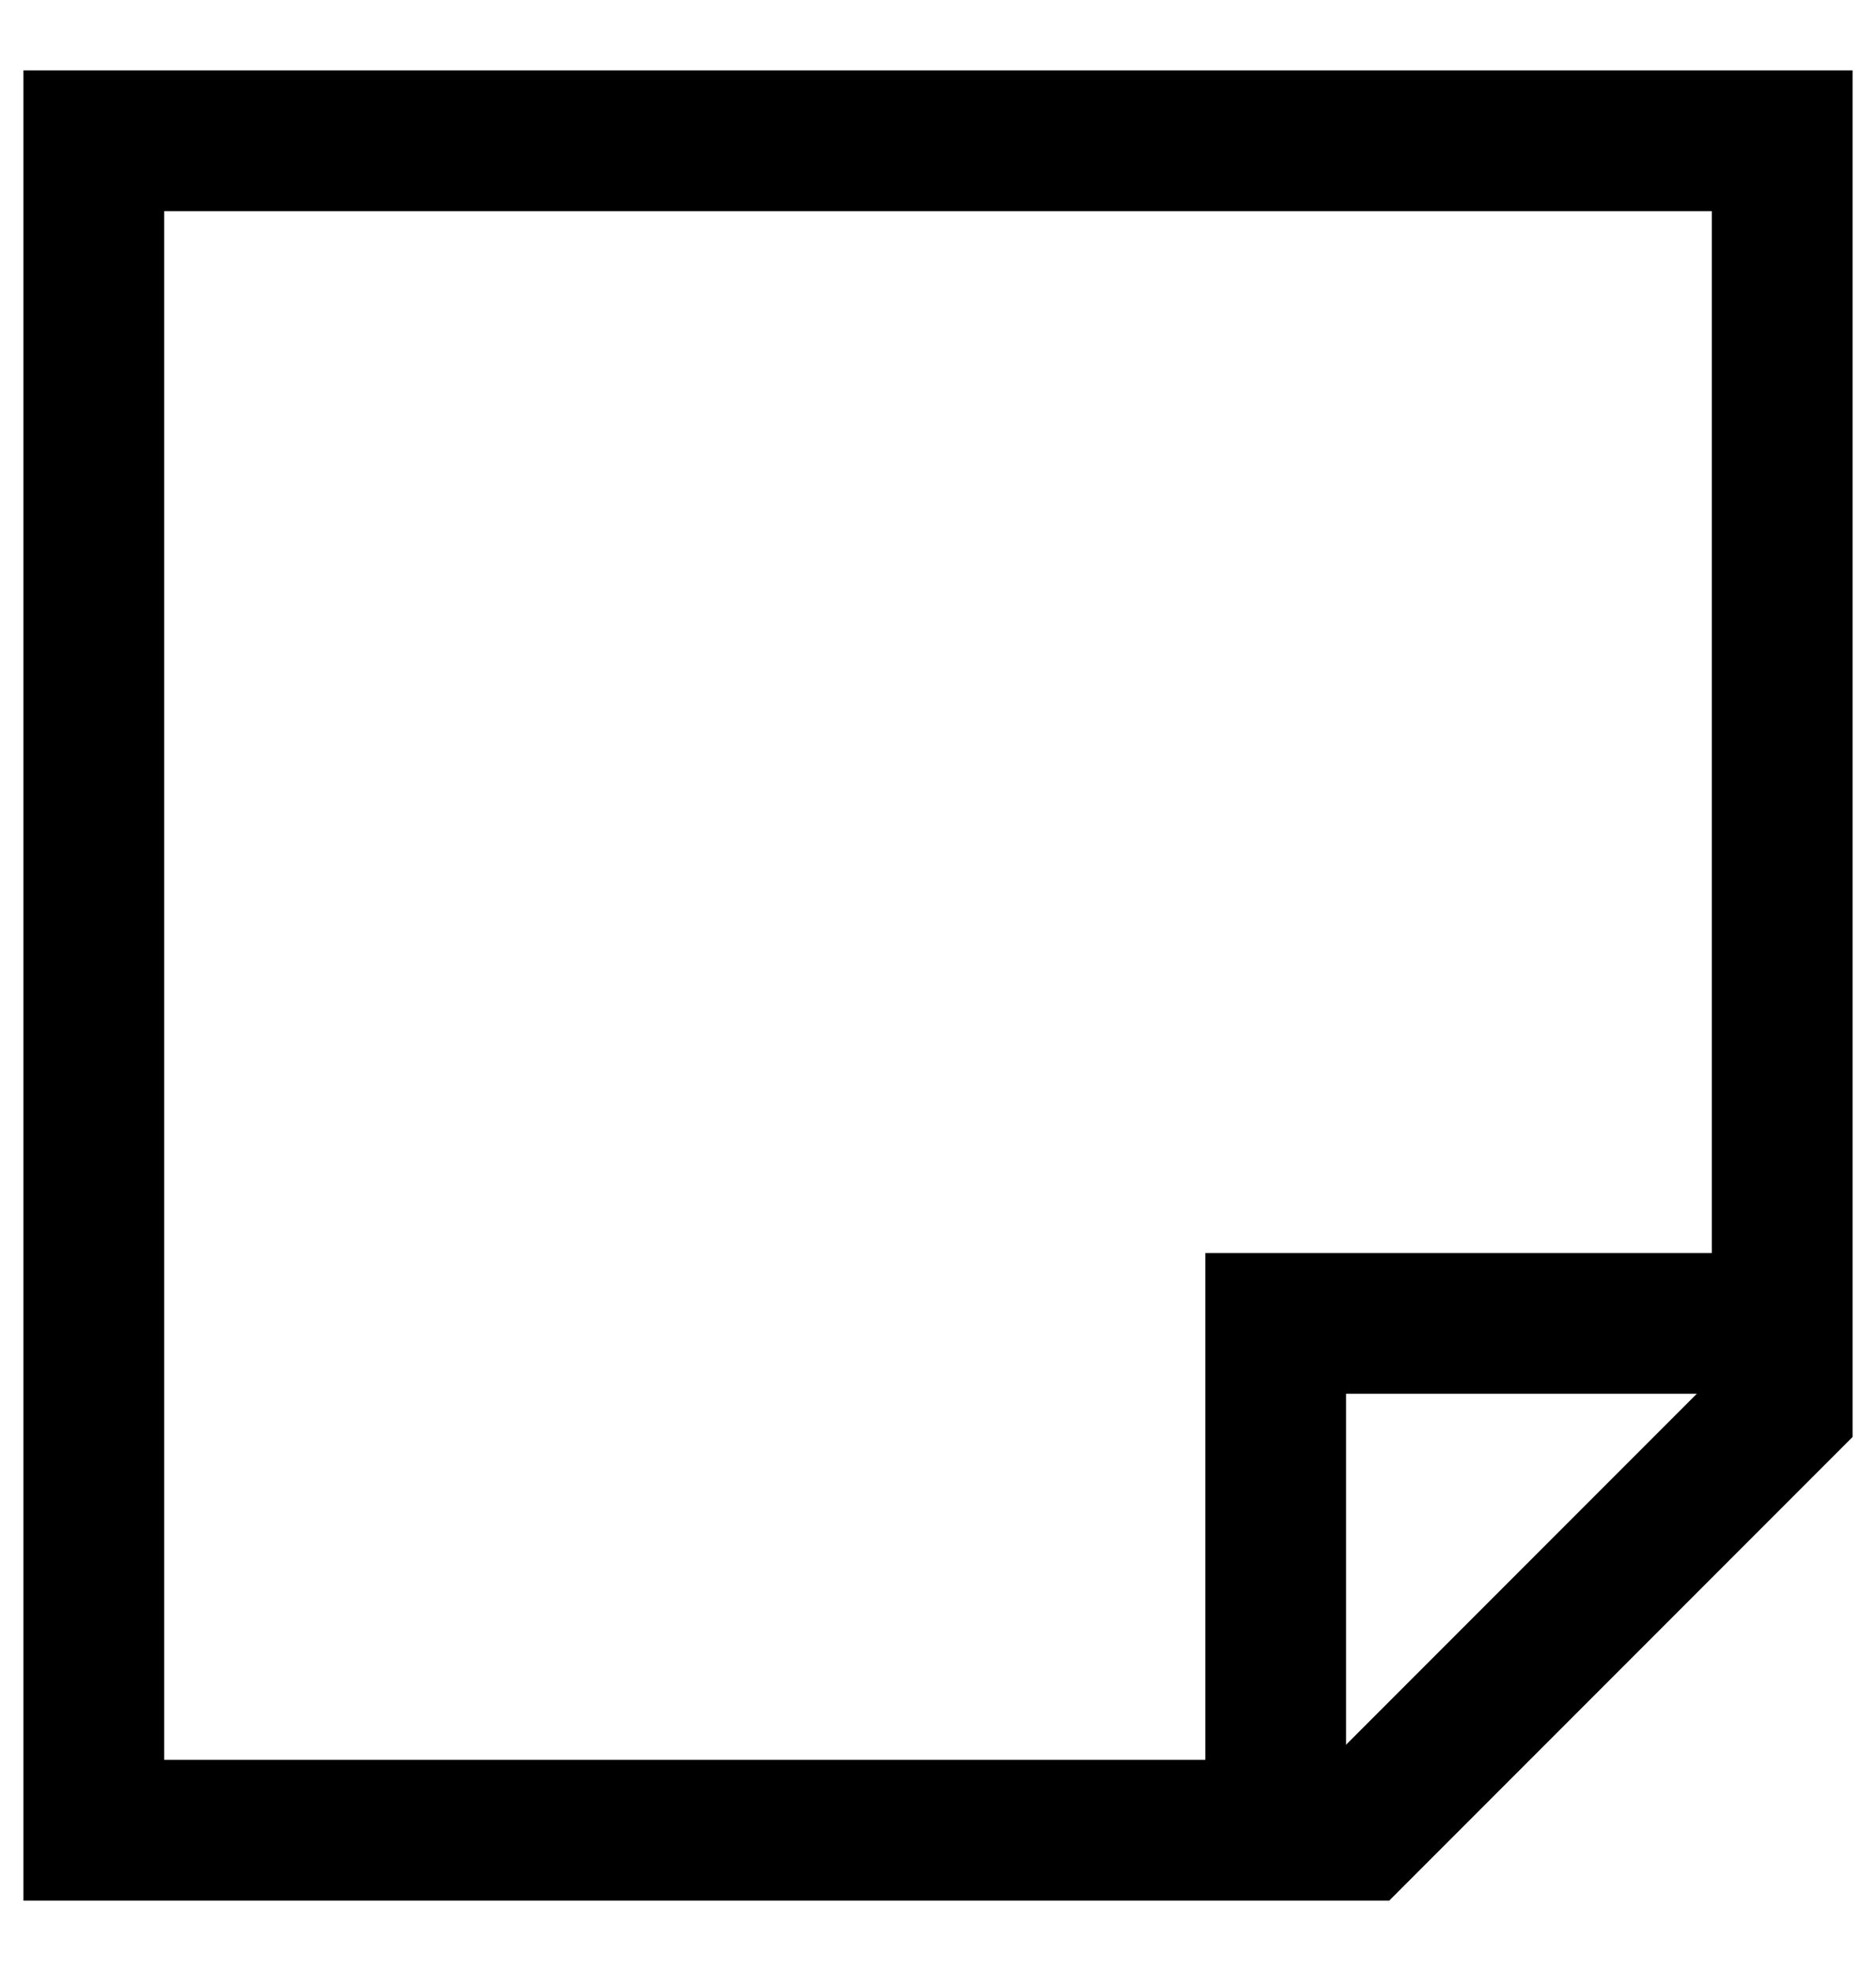 <?xml version="1.0" encoding="UTF-8"?> <svg xmlns="http://www.w3.org/2000/svg" width="20" height="21" viewBox="0 0 20 21" fill="none"><path d="M14.5 19.5H1V1.5H19V15L14.5 19.5Z" stroke="black" stroke-width="1.5"></path><path d="M13.6 19.5V14.1H19" stroke="black" stroke-width="1.5"></path></svg> 